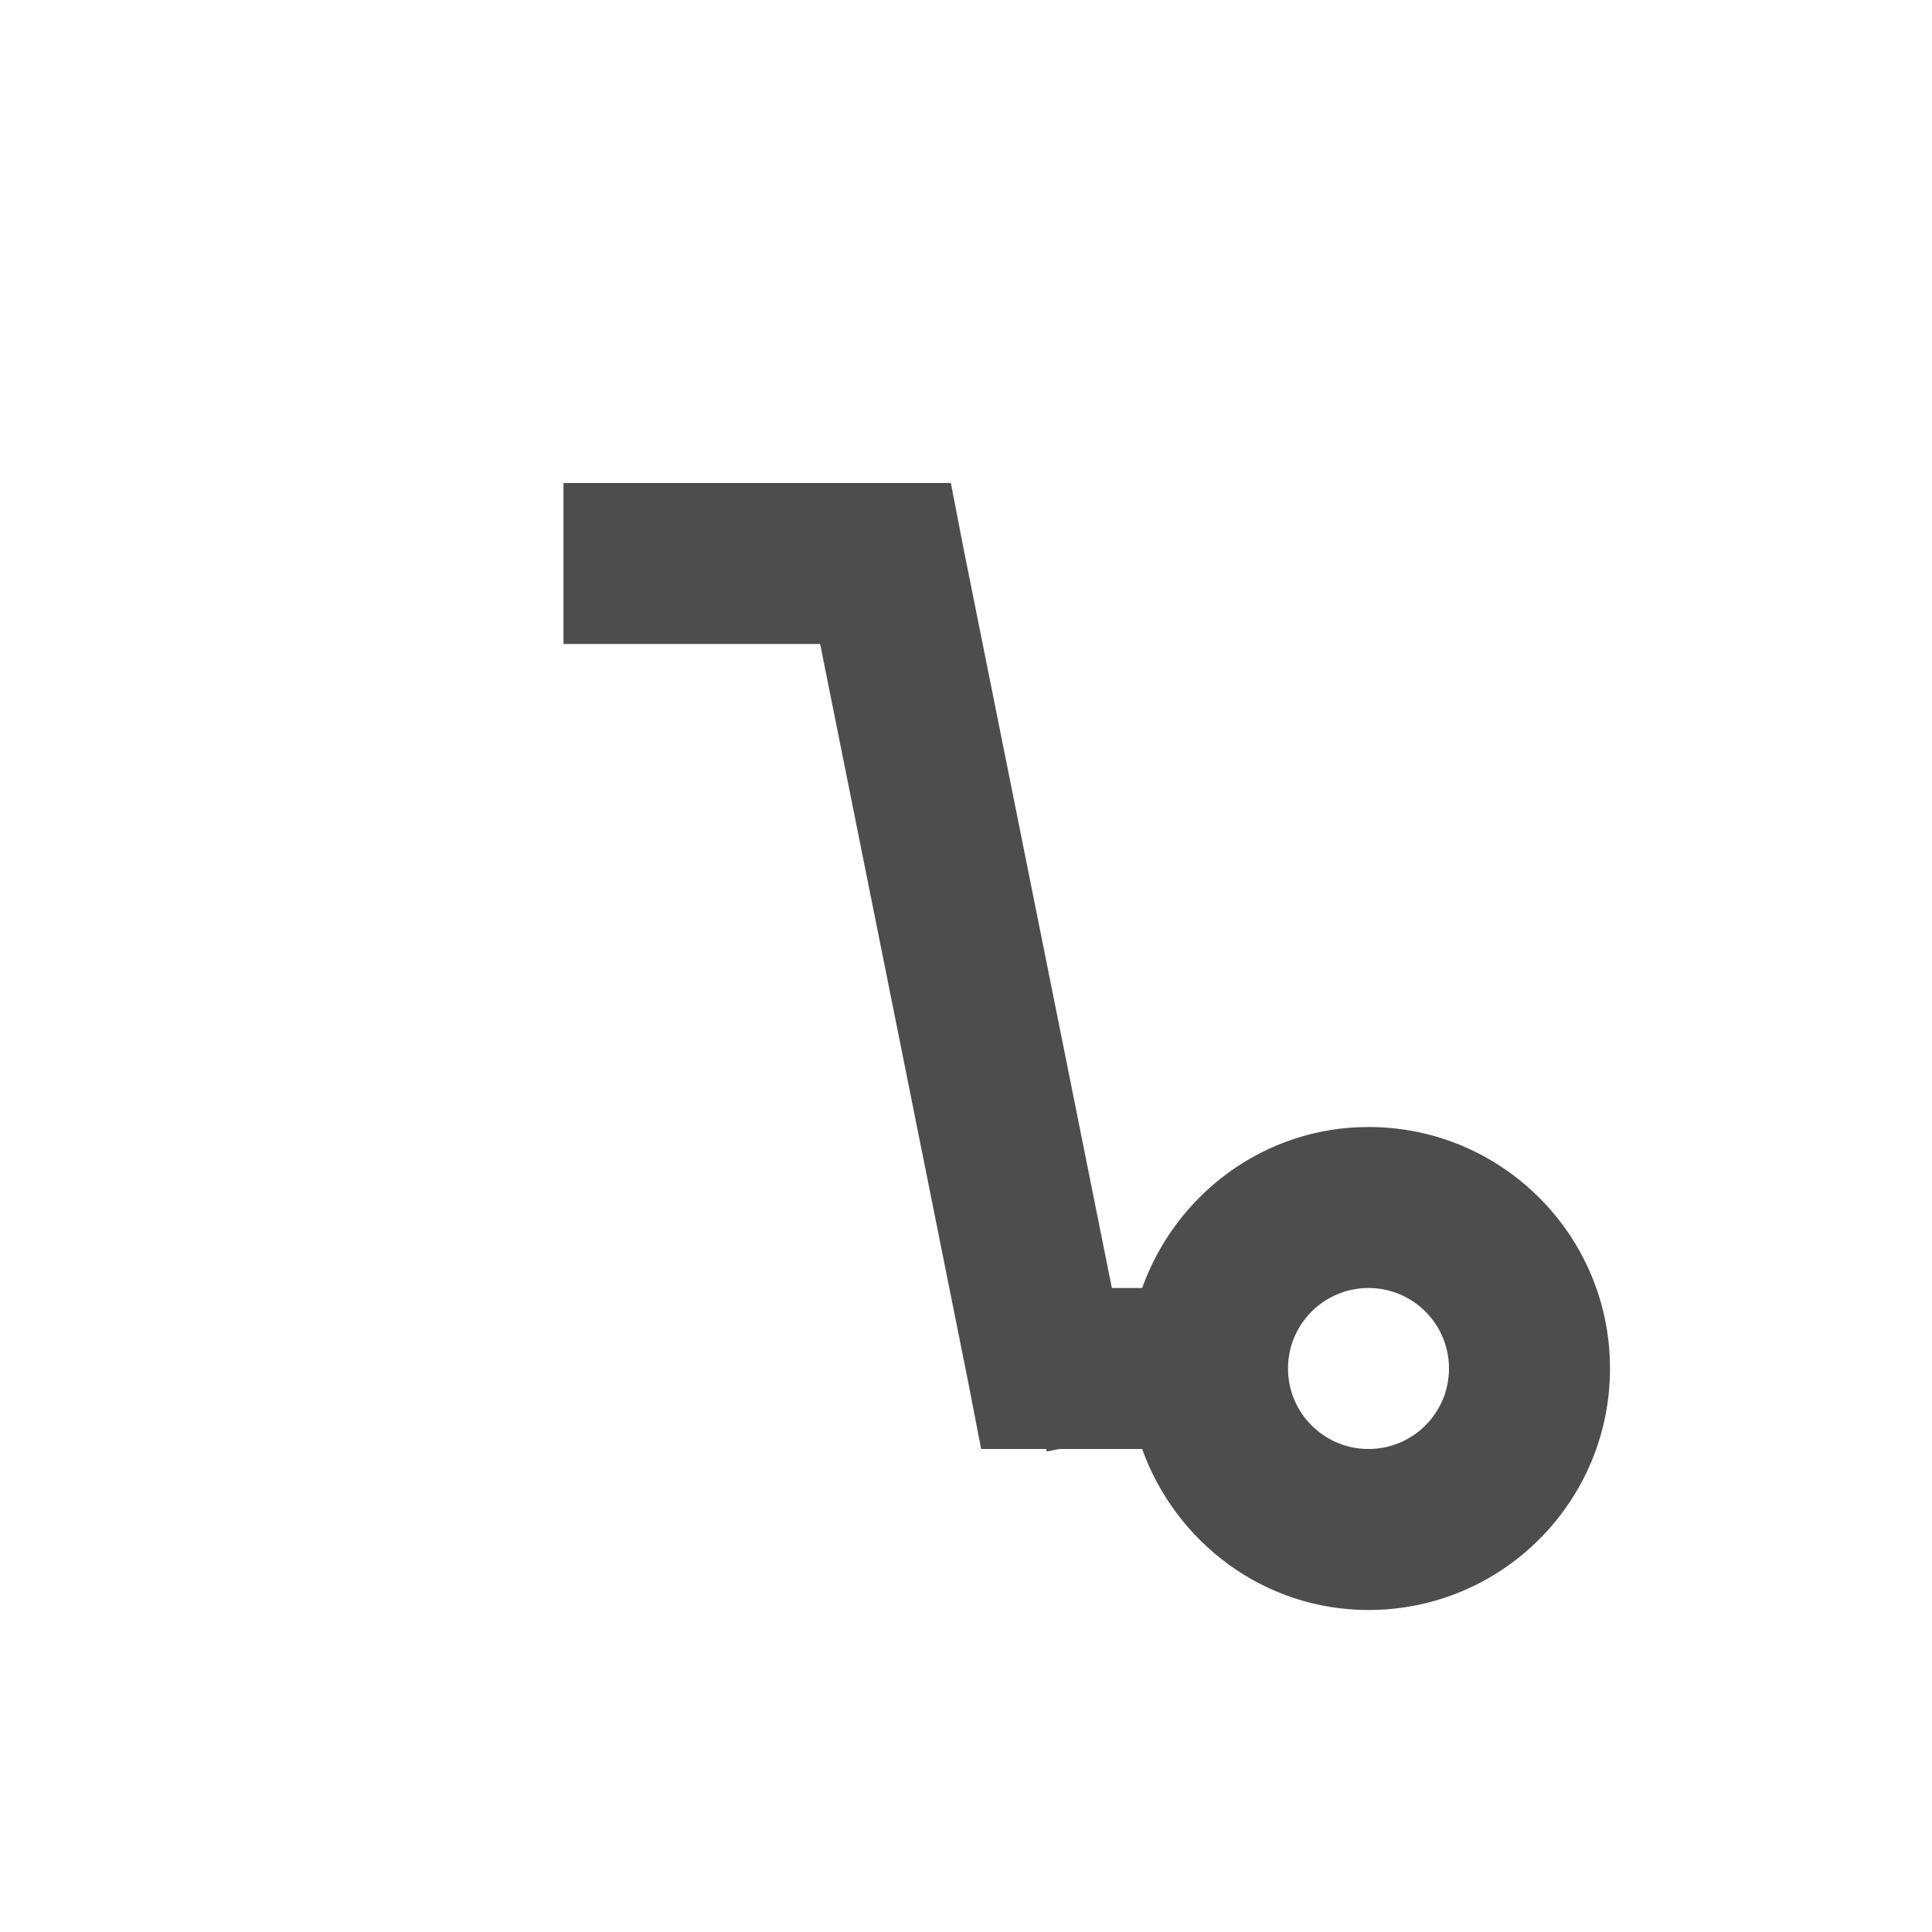 <svg xmlns="http://www.w3.org/2000/svg" viewBox="0 0 24 24">
 <path 
     style="fill:#4d4d4d" 
     d="M 7 6 L 7 8 L 10 8 L 10.188 8 L 12.031 17.188 L 12.188 18 L 13 18 L 13 18.031 L 13.156 18 L 14.188 18 C 14.603 19.158 15.699 20 17 20 C 18.657 20 20 18.657 20 17 C 20 15.343 18.657 14 17 14 C 15.699 14 14.603 14.842 14.188 16 L 13.812 16 L 11.969 6.812 L 11.812 6 L 11 6 L 10.875 6 L 10 6 L 7 6 z M 17 16 C 17.552 16 18 16.448 18 17 C 18 17.552 17.552 18 17 18 C 16.448 18 16 17.552 16 17 C 16 16.448 16.448 16 17 16 z "
     />
 </svg>
